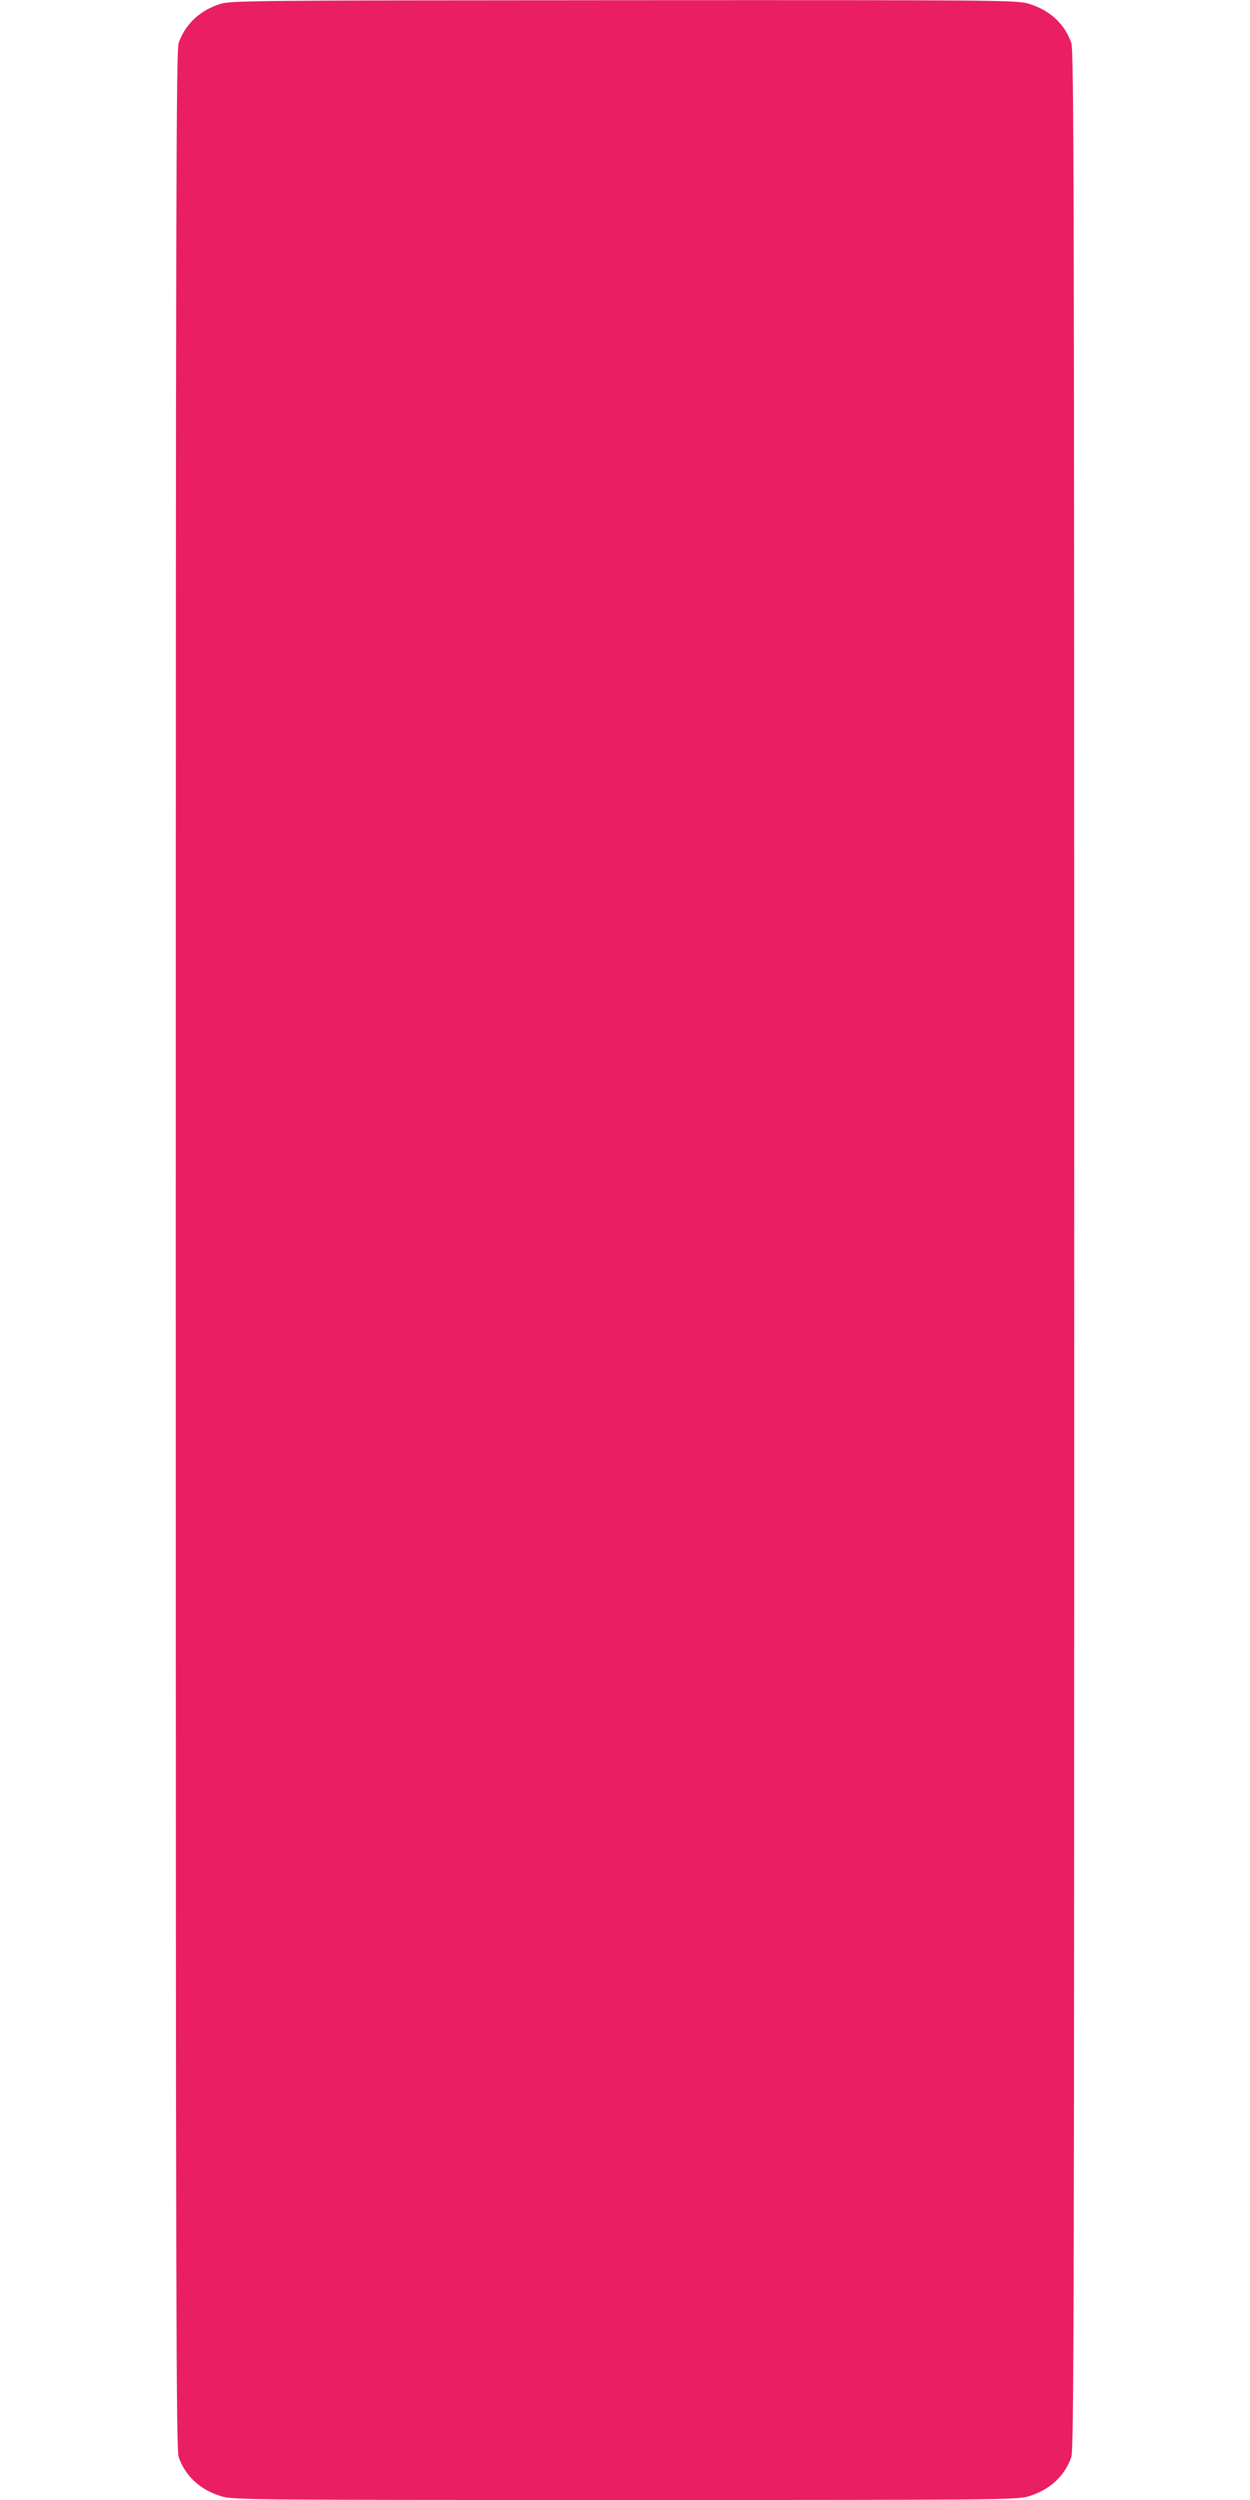 <?xml version="1.0" standalone="no"?>
<!DOCTYPE svg PUBLIC "-//W3C//DTD SVG 20010904//EN"
 "http://www.w3.org/TR/2001/REC-SVG-20010904/DTD/svg10.dtd">
<svg version="1.0" xmlns="http://www.w3.org/2000/svg"
 width="640pt" height="1280pt" viewBox="0 0 640 1280"
 preserveAspectRatio="xMidYMid meet">
<g transform="translate(0,1280) scale(0.1,-0.1)"
fill="#e91e63" stroke="none">
<path d="M1128 12780 c-103 -32 -179 -103 -213 -199 -13 -39 -15 -678 -15
-6181 0 -5503 2 -6142 15 -6181 35 -98 110 -167 218 -200 60 -18 134 -19 2067
-19 1933 0 2007 1 2067 19 108 33 183 102 218 200 13 39 15 678 15 6181 0
5503 -2 6142 -15 6181 -35 98 -110 167 -218 200 -60 18 -132 19 -2072 18
-1897 -1 -2013 -2 -2067 -19z"/>
</g>
</svg>
